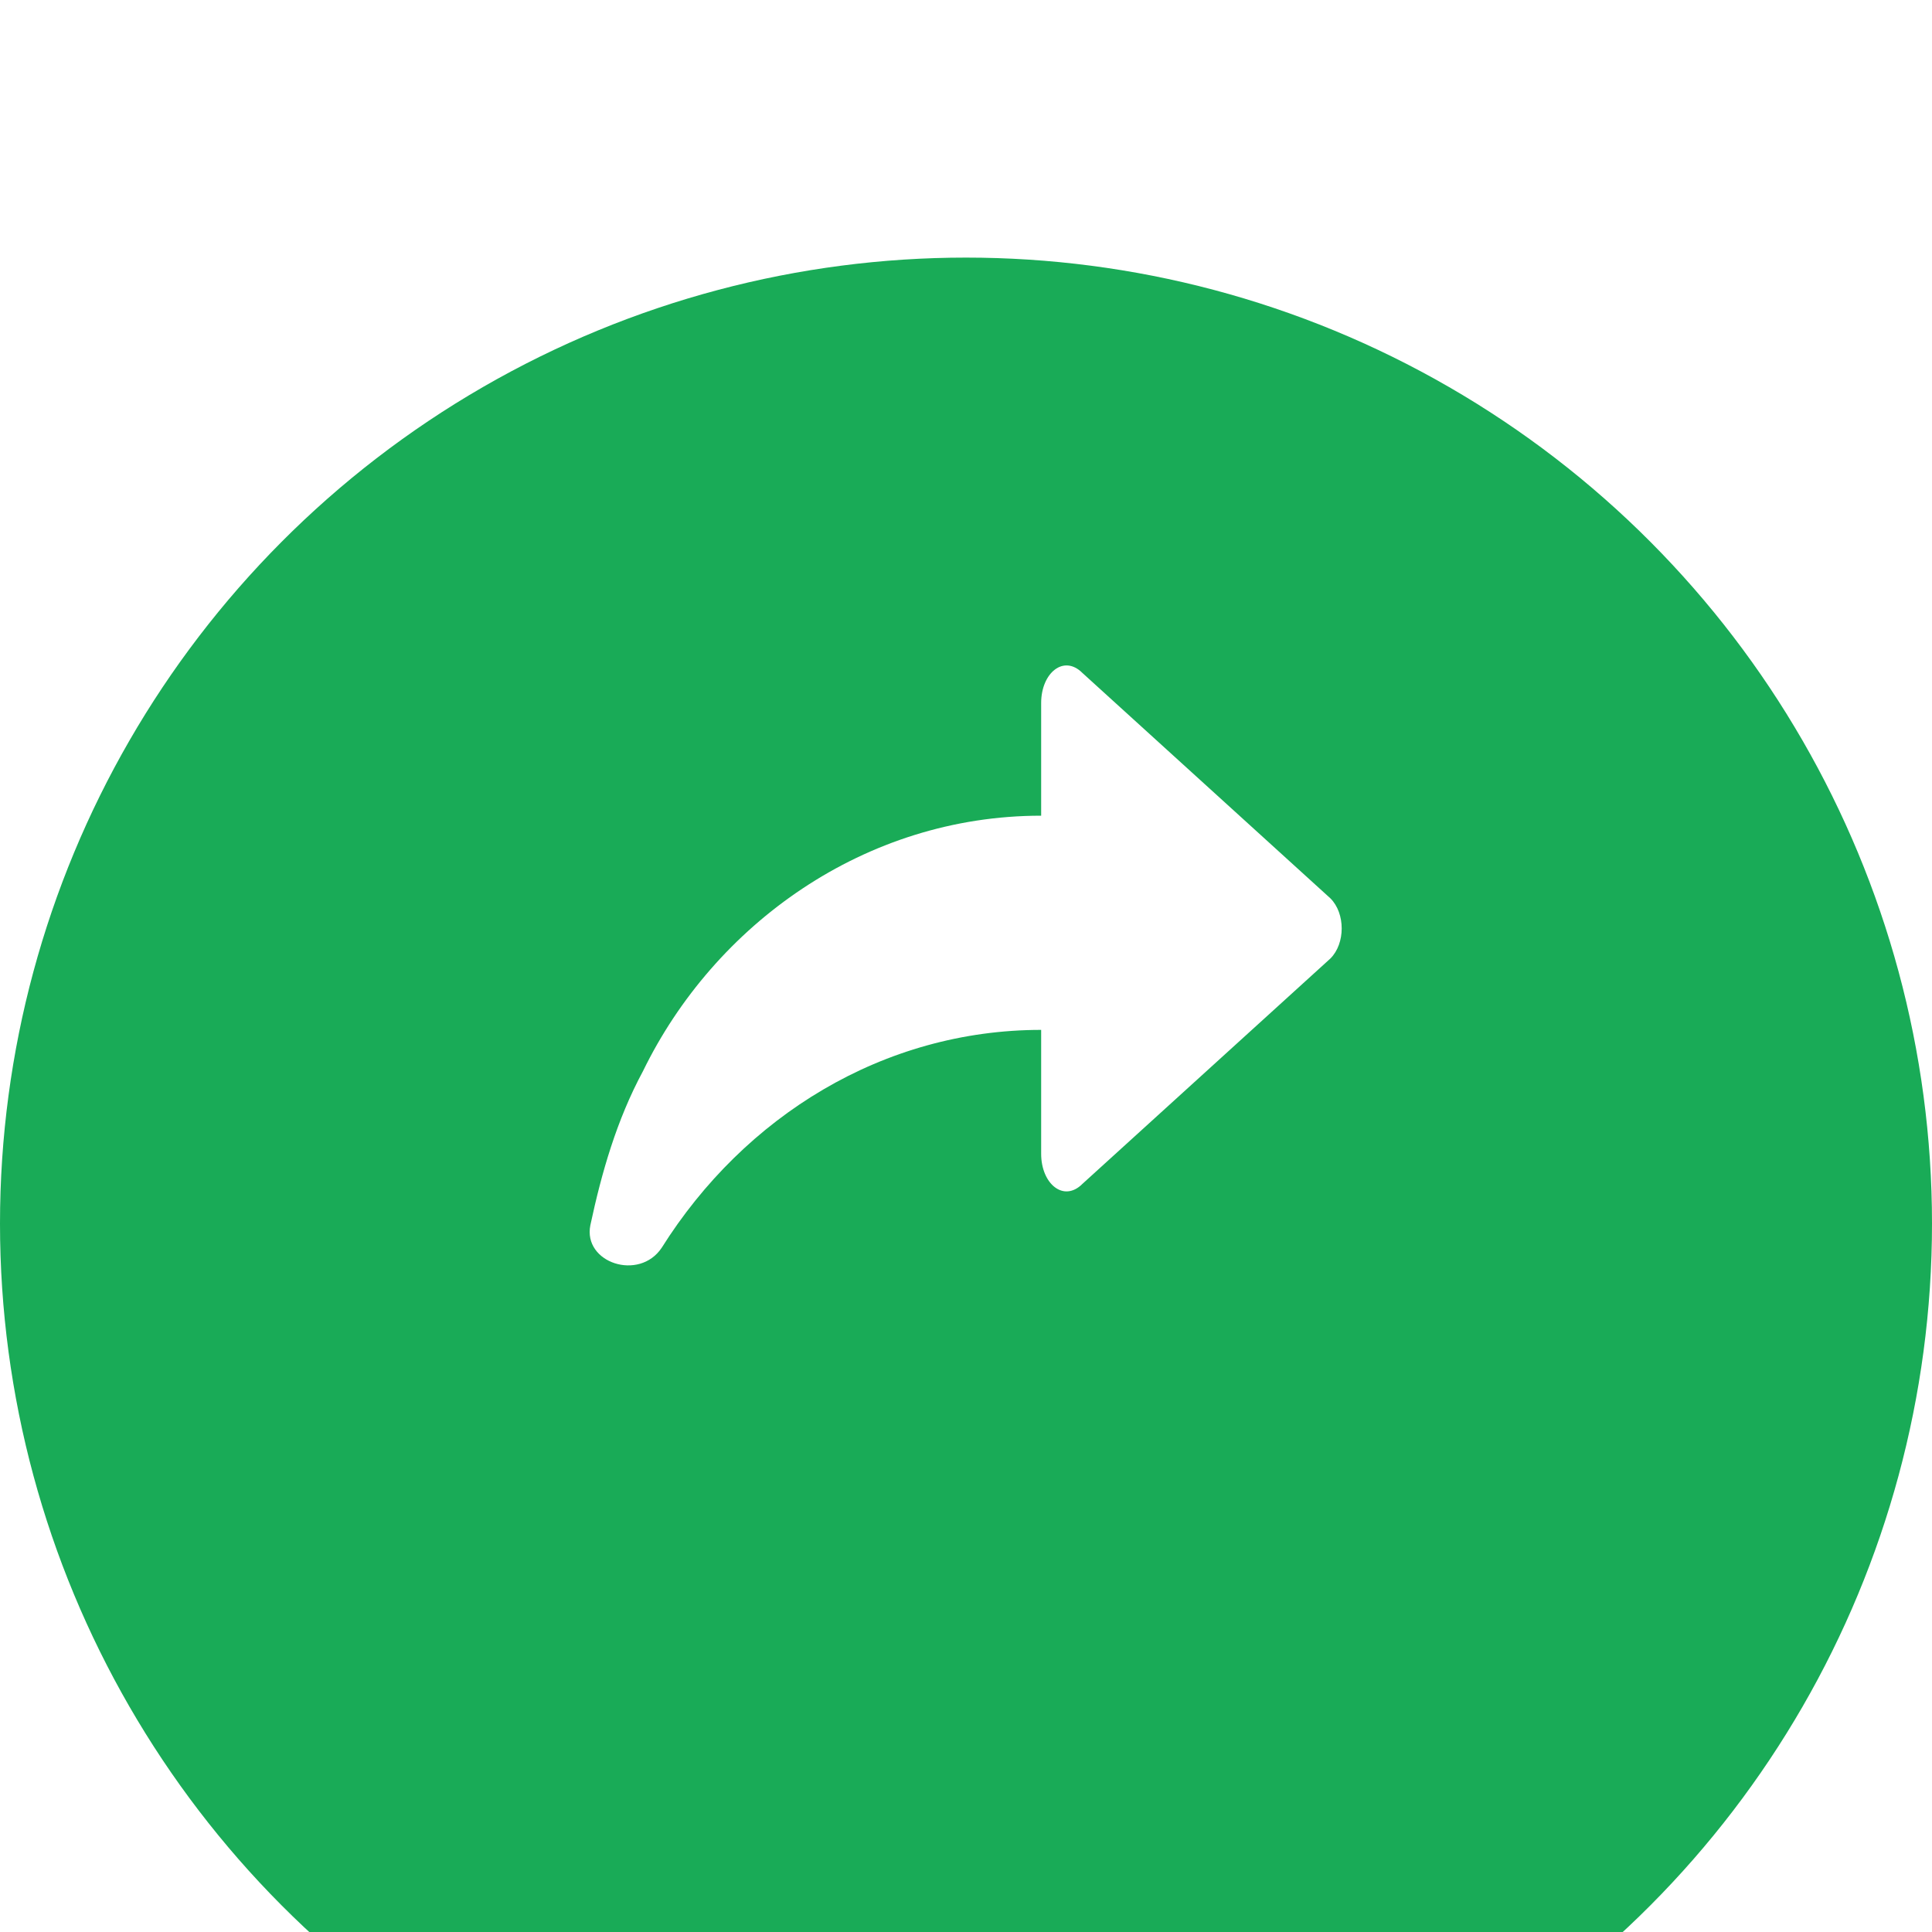 <svg width="30" height="30" viewBox="0 0 30 30" fill="none" xmlns="http://www.w3.org/2000/svg">
<g filter="url(#filter0_i_38_54)">
<circle cx="15" cy="15" r="15" fill="#19AB57"/>
</g>
<path d="M20.659 13.95L16.808 10.45C16.517 10.158 16.167 10.45 16.167 10.916V12.666C13.425 12.666 11.092 14.358 9.984 16.633C9.575 17.392 9.342 18.208 9.167 19.025C9.05 19.608 9.925 19.9 10.275 19.375C11.559 17.333 13.717 15.992 16.167 15.992V17.916C16.167 18.383 16.517 18.675 16.808 18.383L20.659 14.883C20.892 14.65 20.892 14.183 20.659 13.95Z" fill="white"/>
<defs>
<filter id="filter0_i_38_54" x="0" y="0" width="30" height="34" filterUnits="userSpaceOnUse" color-interpolation-filters="sRGB">
<feFlood flood-opacity="0" result="BackgroundImageFix"/>
<feBlend mode="normal" in="SourceGraphic" in2="BackgroundImageFix" result="shape"/>
<feColorMatrix in="SourceAlpha" type="matrix" values="0 0 0 0 0 0 0 0 0 0 0 0 0 0 0 0 0 0 127 0" result="hardAlpha"/>
<feOffset dy="4"/>
<feGaussianBlur stdDeviation="2"/>
<feComposite in2="hardAlpha" operator="arithmetic" k2="-1" k3="1"/>
<feColorMatrix type="matrix" values="0 0 0 0 0 0 0 0 0 0 0 0 0 0 0 0 0 0 0.25 0"/>
<feBlend mode="normal" in2="shape" result="effect1_innerShadow_38_54"/>
</filter>
</defs>
</svg>
